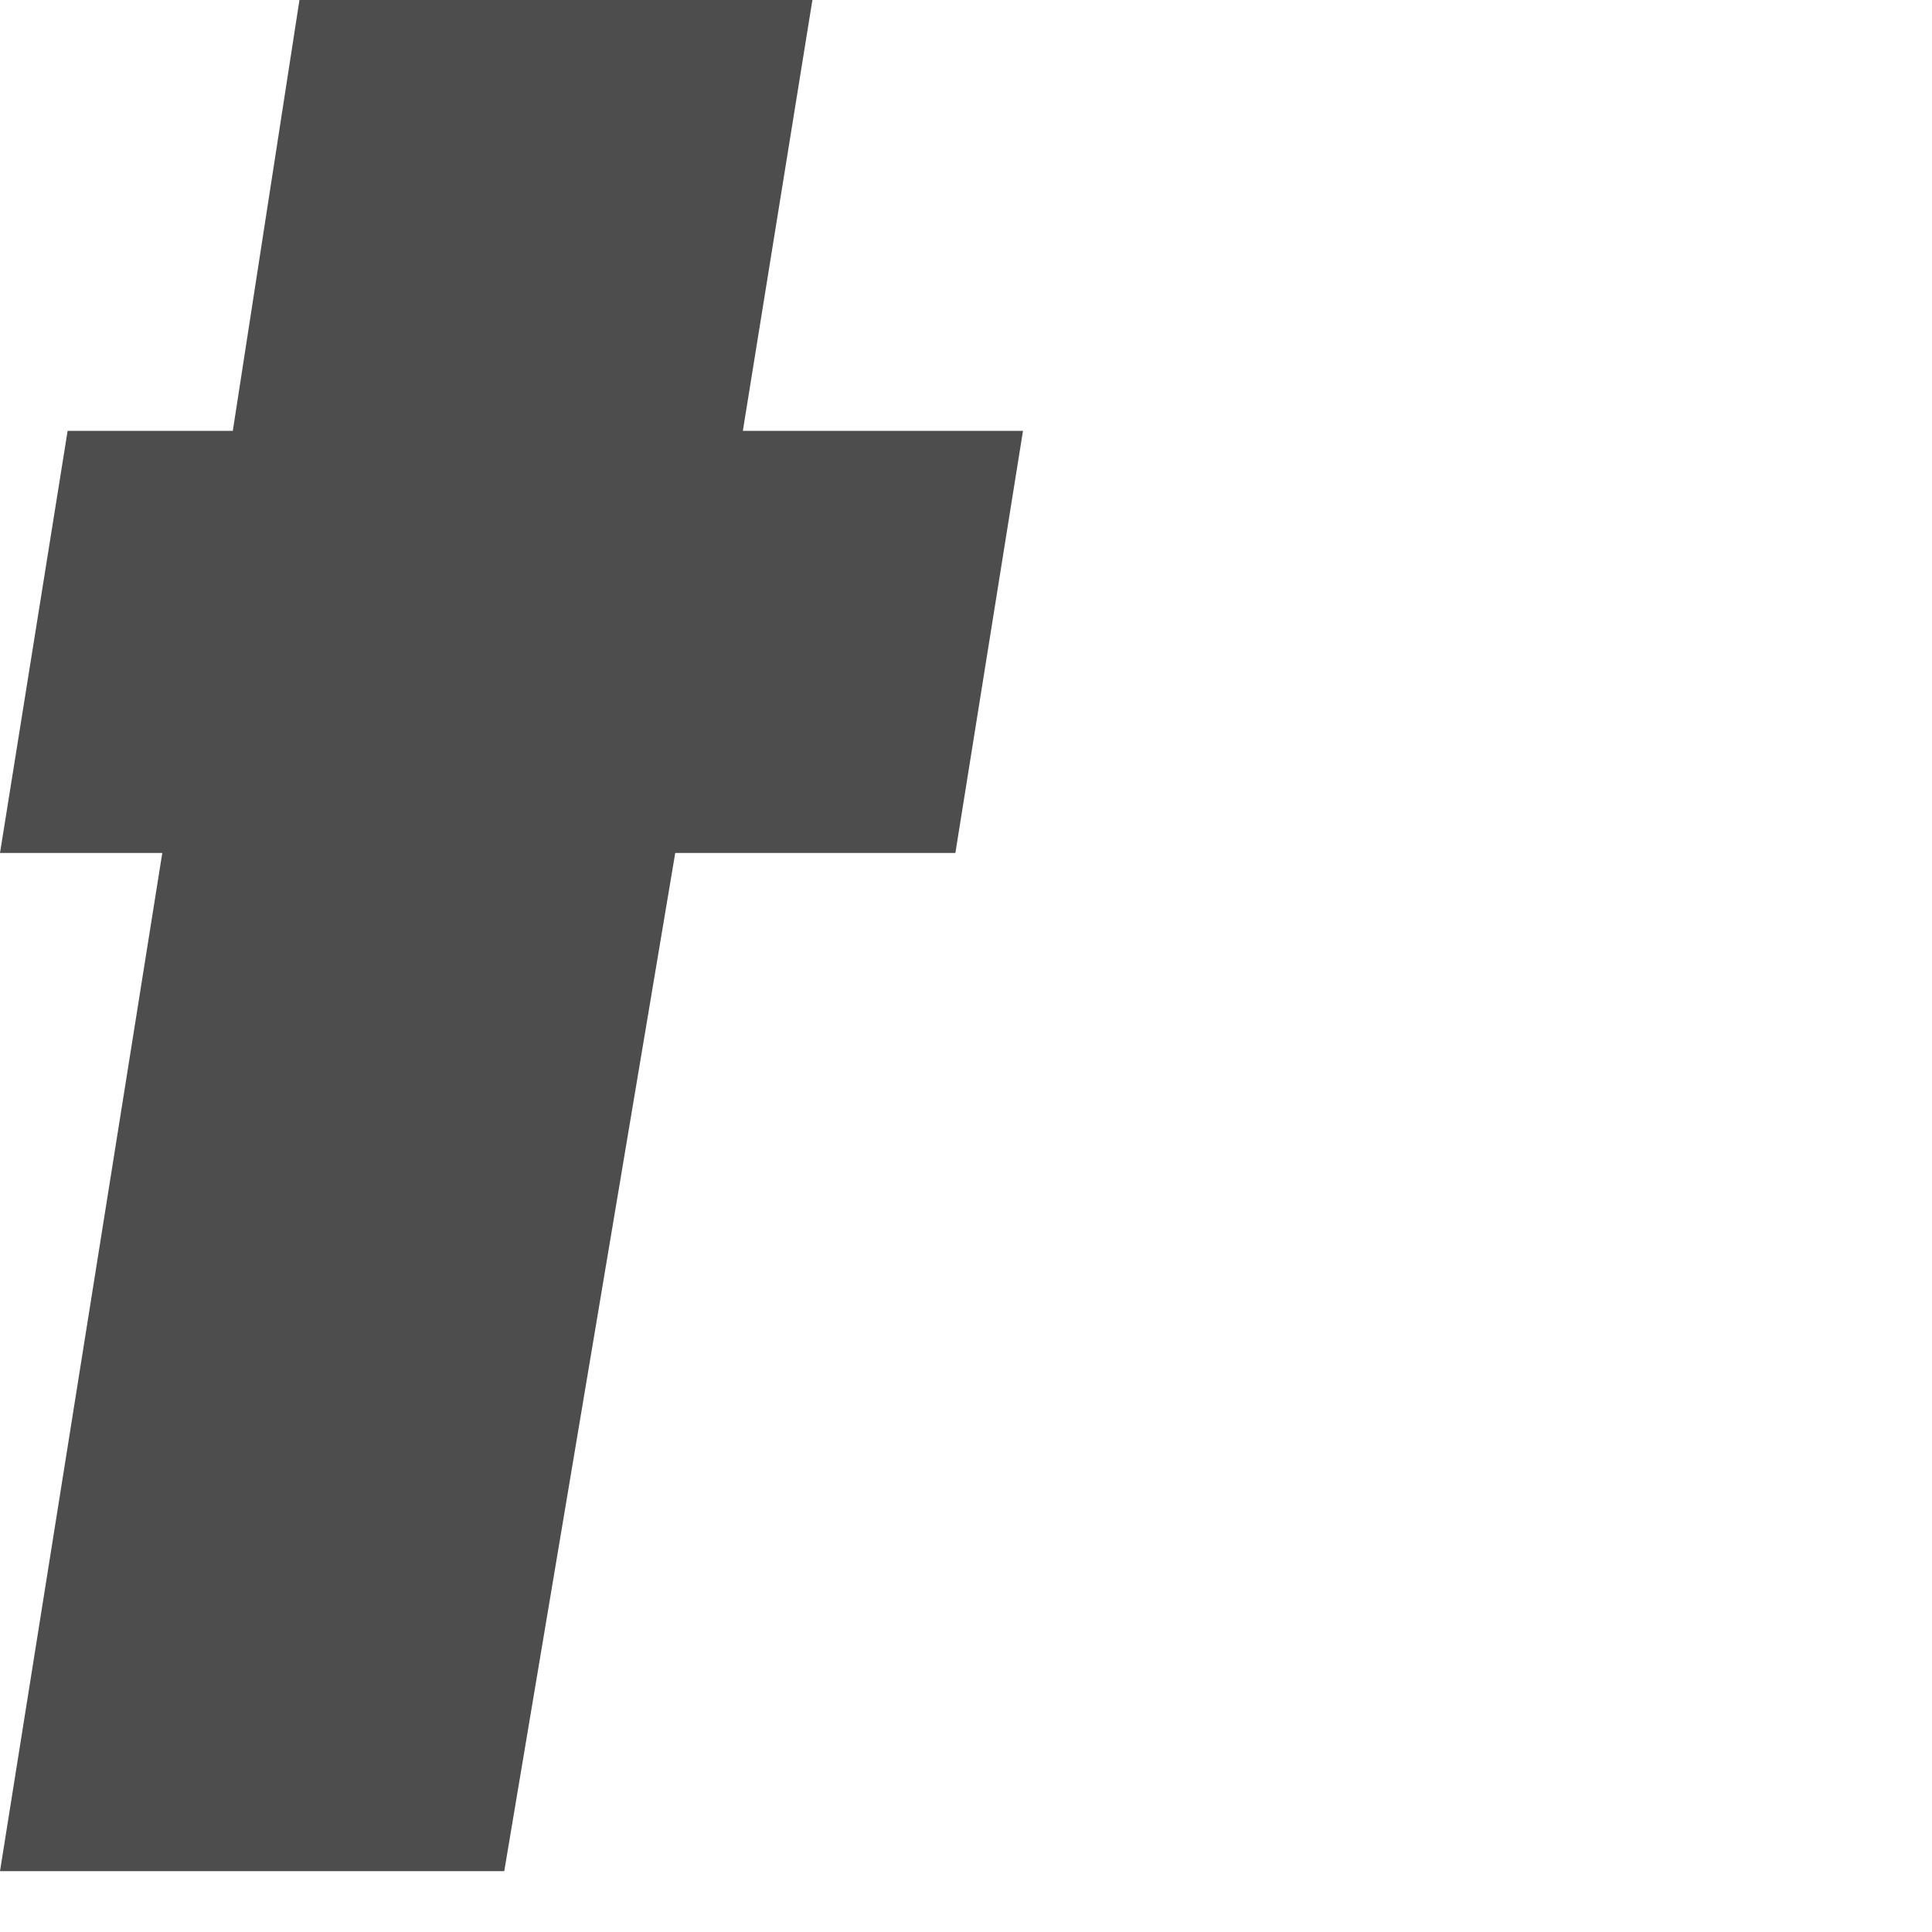 <?xml version="1.0" encoding="utf-8"?>
<svg xmlns="http://www.w3.org/2000/svg" fill="none" height="100%" overflow="visible" preserveAspectRatio="none" style="display: block;" viewBox="0 0 2 2" width="100%">
<path d="M0.522 1.937H0L0.168 0.883H0L0.07 0.446H0.241L0.31 0H0.841L0.769 0.446H1.059L0.989 0.883H0.699L0.522 1.937Z" fill="#4D4D4D" id="Vector"/>
</svg>